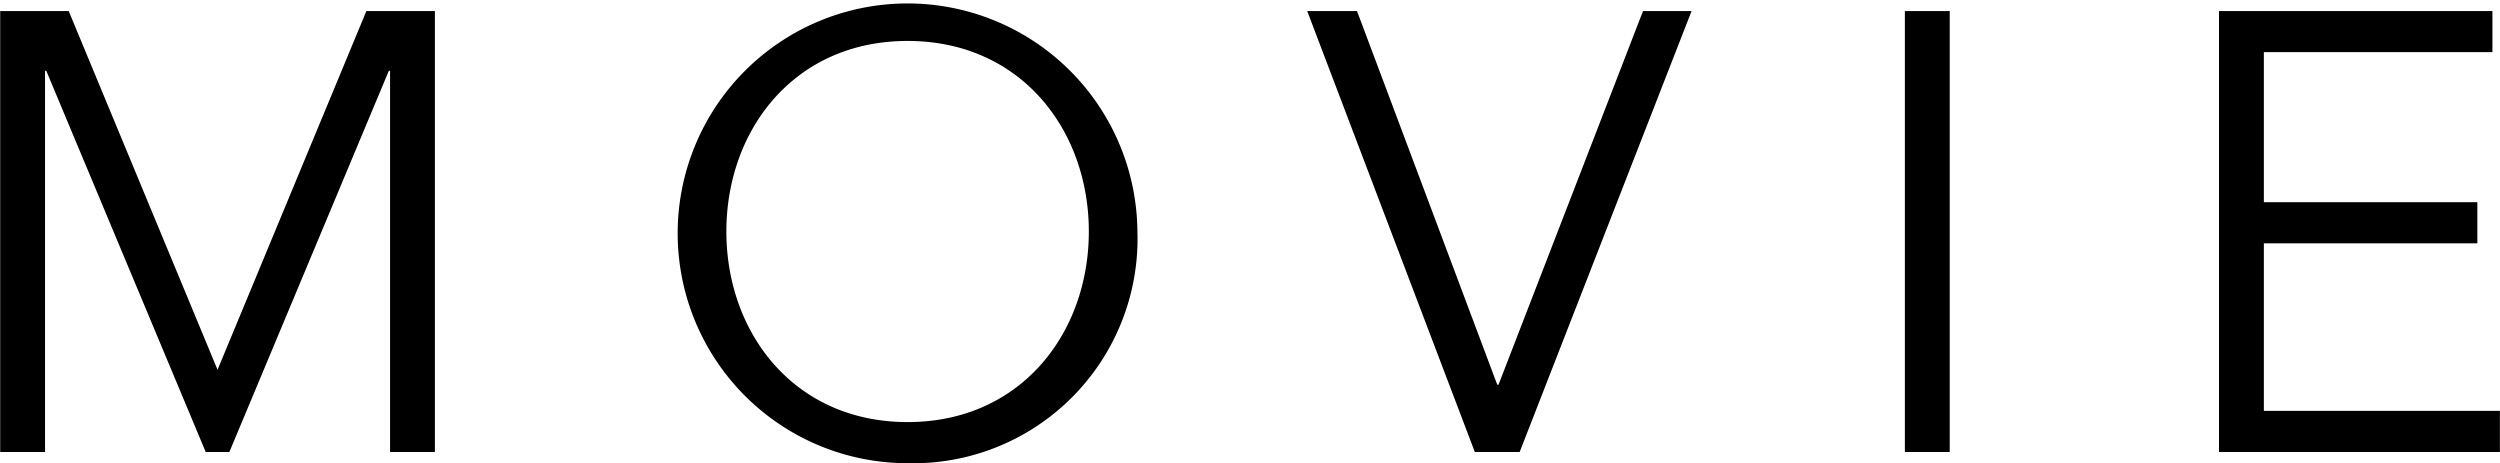 <svg xmlns="http://www.w3.org/2000/svg" width="104.406" height="19.343" viewBox="0 0 104.406 19.343">
  <defs>
    <style>
      .cls-1 {
        fill-rule: evenodd;
      }
    </style>
  </defs>
  <path id="txt_title.svg" class="cls-1" d="M815.525,126.43h-2.861v18.415h1.873V128.927h0.052l6.658,15.918h0.988l6.659-15.918h0.052v15.918h1.872V126.43h-2.861l-6.216,14.982Zm44.632,9.207a9.6,9.6,0,1,0-9.6,9.676A9.371,9.371,0,0,0,860.157,135.637Zm-2.029,0c0,4.24-2.835,7.959-7.569,7.959s-7.568-3.719-7.568-7.959,2.835-7.958,7.568-7.958S858.128,131.4,858.128,135.637Zm11.2-9.207h-2.08l7,18.415h1.873L883.3,126.43h-2.028l-6.035,15.606h-0.052Zm24.753,0h-1.873v18.415h1.873V126.43Zm13.114,9.7h8.921v-1.717H907.2v-6.268h9.546V126.43H905.327v18.415h11.731v-1.717H907.2v-7Z" transform="translate(-812.656 -125.969)"/>
</svg>
